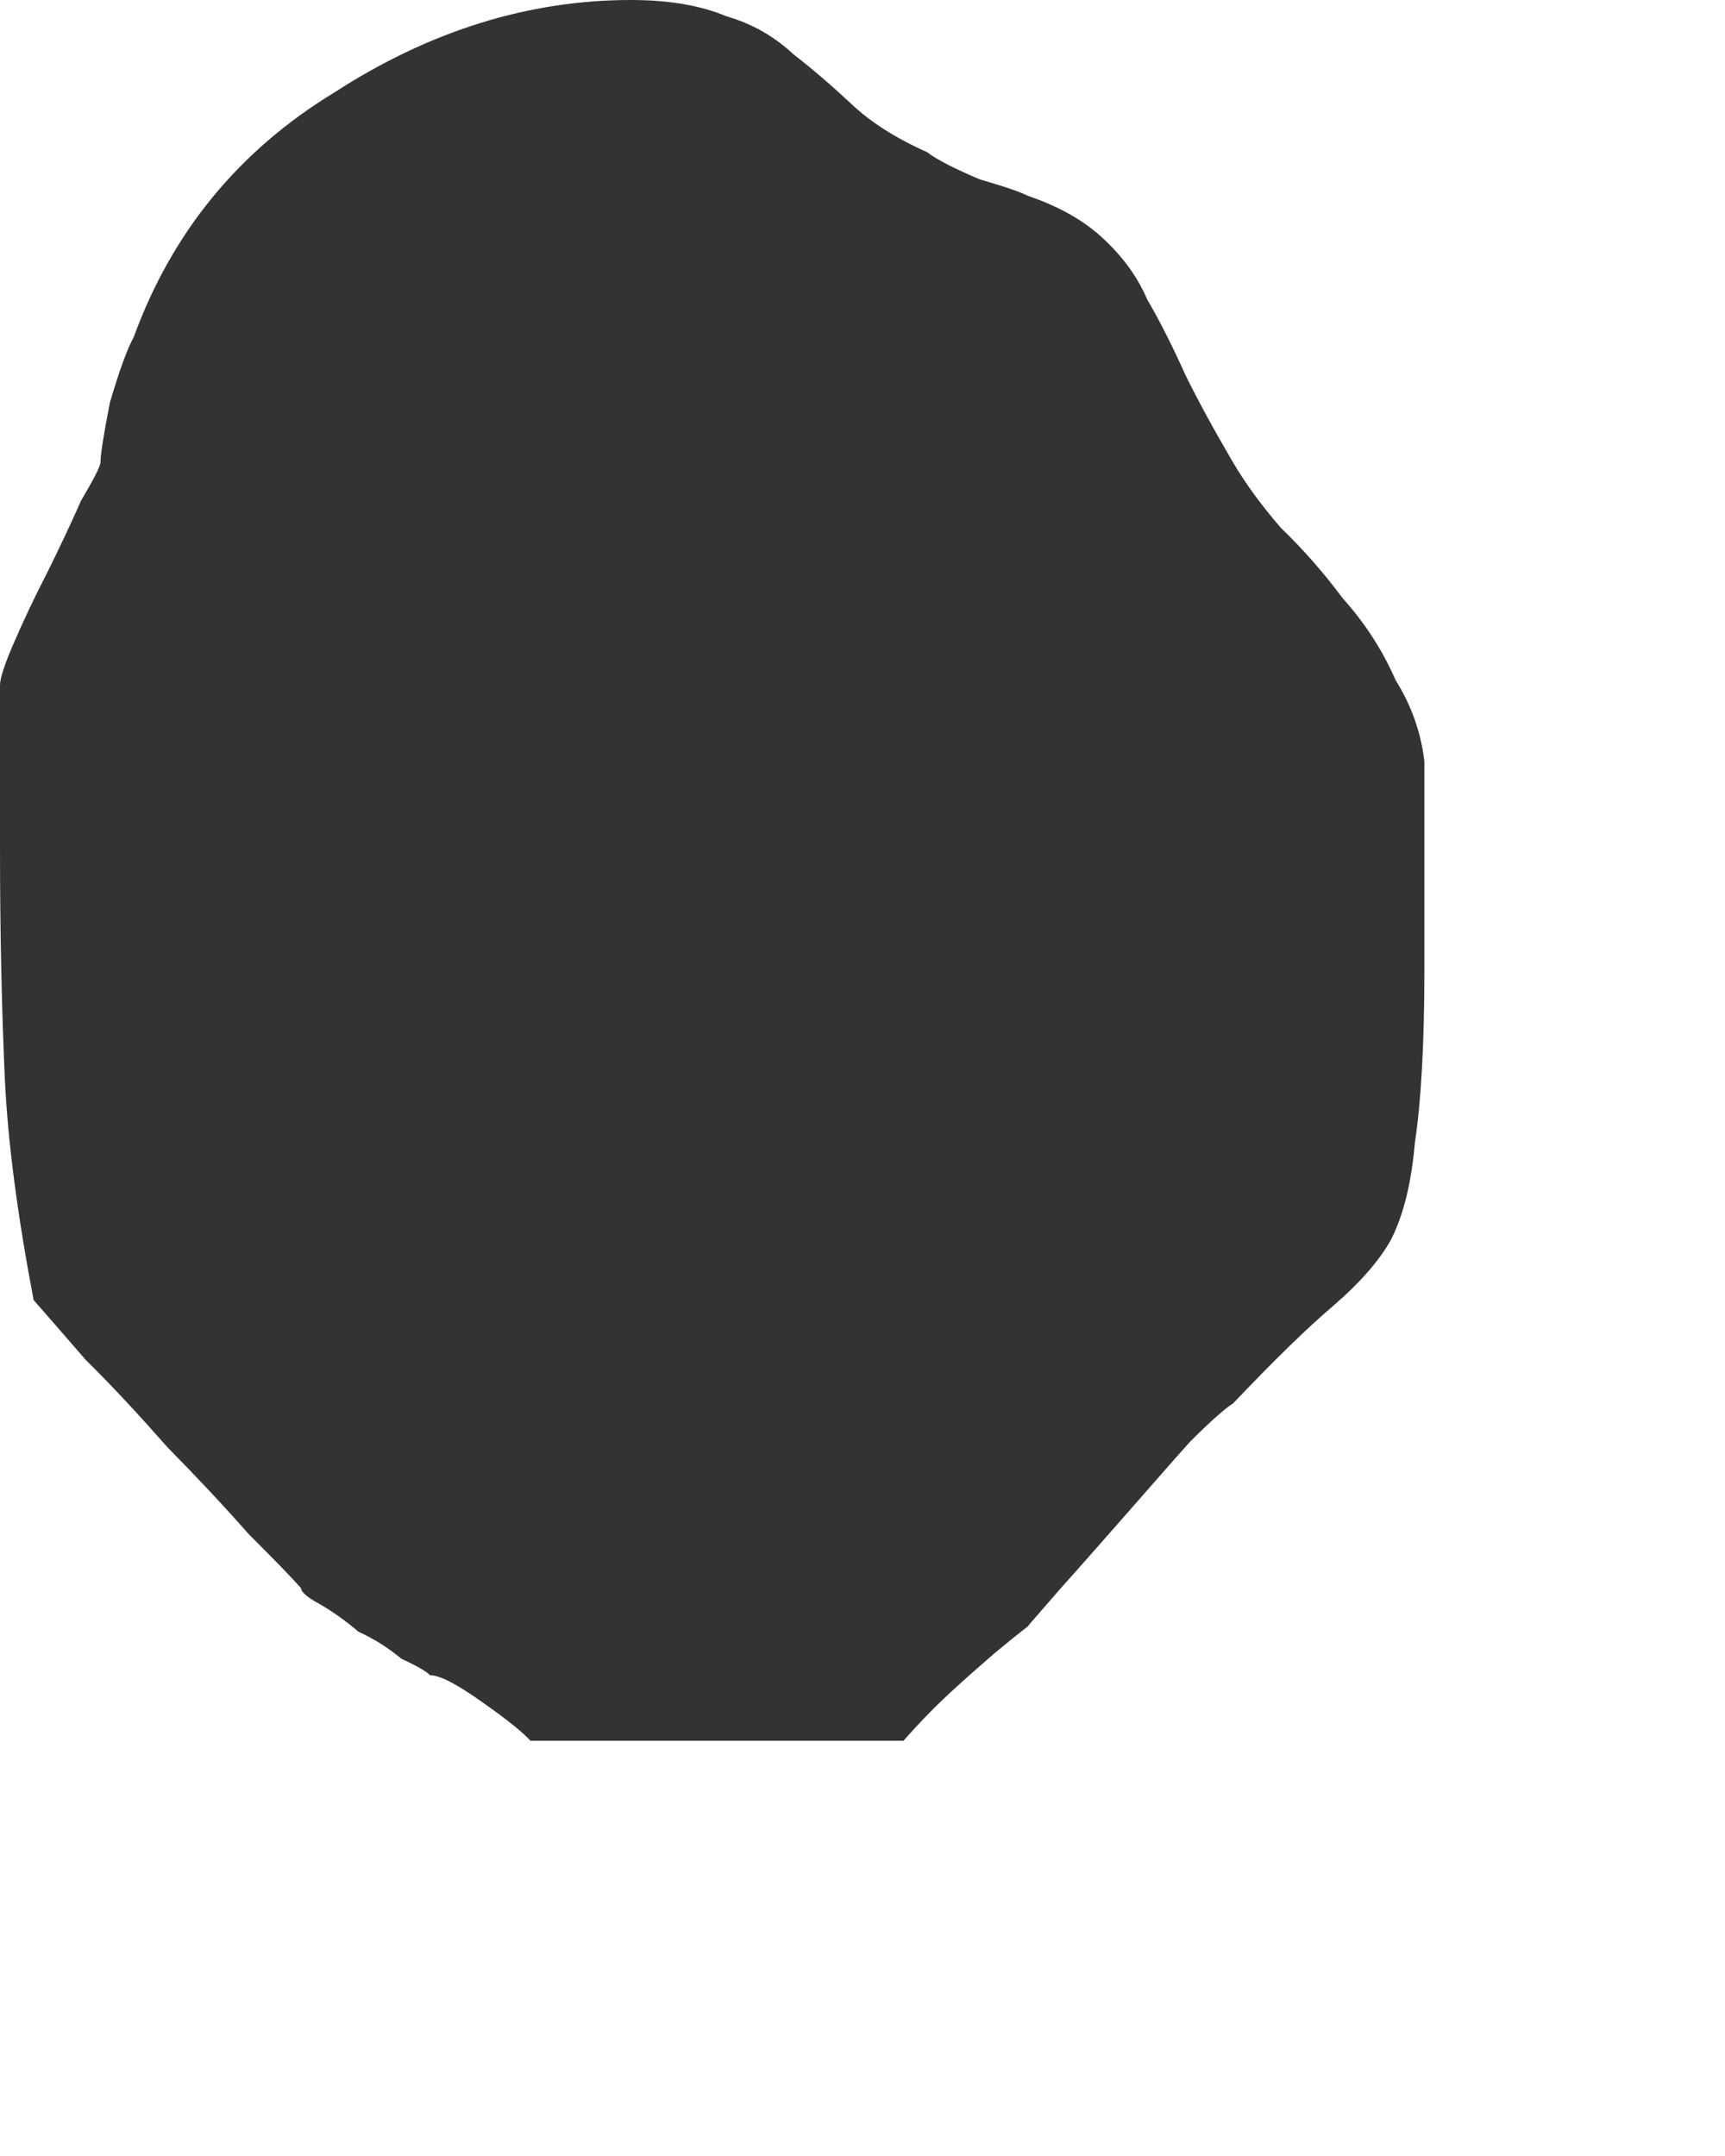 <?xml version="1.0" encoding="utf-8"?>
<svg xmlns="http://www.w3.org/2000/svg" fill="none" height="100%" overflow="visible" preserveAspectRatio="none" style="display: block;" viewBox="0 0 4 5" width="100%">
<path d="M0.078 3.015C0.041 2.821 0.018 2.649 0.011 2.498C0.004 2.338 0 2.161 0 1.968V1.589C0 1.573 0.011 1.539 0.033 1.489C0.055 1.438 0.081 1.383 0.111 1.325C0.14 1.266 0.166 1.211 0.188 1.161C0.218 1.11 0.233 1.081 0.233 1.072C0.233 1.055 0.24 1.009 0.255 0.933C0.277 0.858 0.296 0.807 0.31 0.782C0.399 0.538 0.554 0.349 0.776 0.214C0.997 0.071 1.227 0 1.463 0C1.552 0 1.626 0.013 1.685 0.038C1.744 0.055 1.795 0.084 1.84 0.126C1.884 0.16 1.928 0.198 1.973 0.24C2.017 0.282 2.076 0.32 2.15 0.353C2.172 0.37 2.213 0.391 2.272 0.416C2.331 0.433 2.368 0.446 2.383 0.454C2.457 0.479 2.516 0.513 2.56 0.555C2.605 0.597 2.638 0.643 2.66 0.694C2.689 0.744 2.719 0.803 2.749 0.87C2.778 0.929 2.815 0.997 2.859 1.072C2.889 1.123 2.926 1.173 2.97 1.224C3.022 1.274 3.07 1.329 3.114 1.388C3.166 1.446 3.207 1.51 3.236 1.577C3.273 1.636 3.295 1.699 3.303 1.766V2.245C3.303 2.422 3.295 2.557 3.281 2.649C3.273 2.742 3.255 2.817 3.225 2.876C3.196 2.927 3.151 2.977 3.092 3.028C3.033 3.078 2.955 3.154 2.859 3.255C2.845 3.263 2.811 3.292 2.76 3.343C2.715 3.393 2.664 3.452 2.605 3.519C2.553 3.578 2.505 3.633 2.46 3.683C2.416 3.734 2.39 3.763 2.383 3.772C2.361 3.789 2.335 3.81 2.305 3.835C2.276 3.86 2.242 3.89 2.206 3.923C2.169 3.957 2.132 3.995 2.095 4.037H1.23C1.215 4.02 1.179 3.99 1.119 3.948C1.06 3.906 1.02 3.885 0.997 3.885C0.99 3.877 0.968 3.864 0.931 3.847C0.901 3.822 0.868 3.801 0.831 3.784C0.802 3.759 0.772 3.738 0.743 3.721C0.713 3.705 0.698 3.692 0.698 3.683C0.676 3.658 0.635 3.616 0.576 3.557C0.517 3.49 0.454 3.423 0.388 3.356C0.321 3.28 0.259 3.213 0.199 3.154C0.14 3.086 0.1 3.04 0.078 3.015Z" fill="#333333" id="."/>
</svg>
